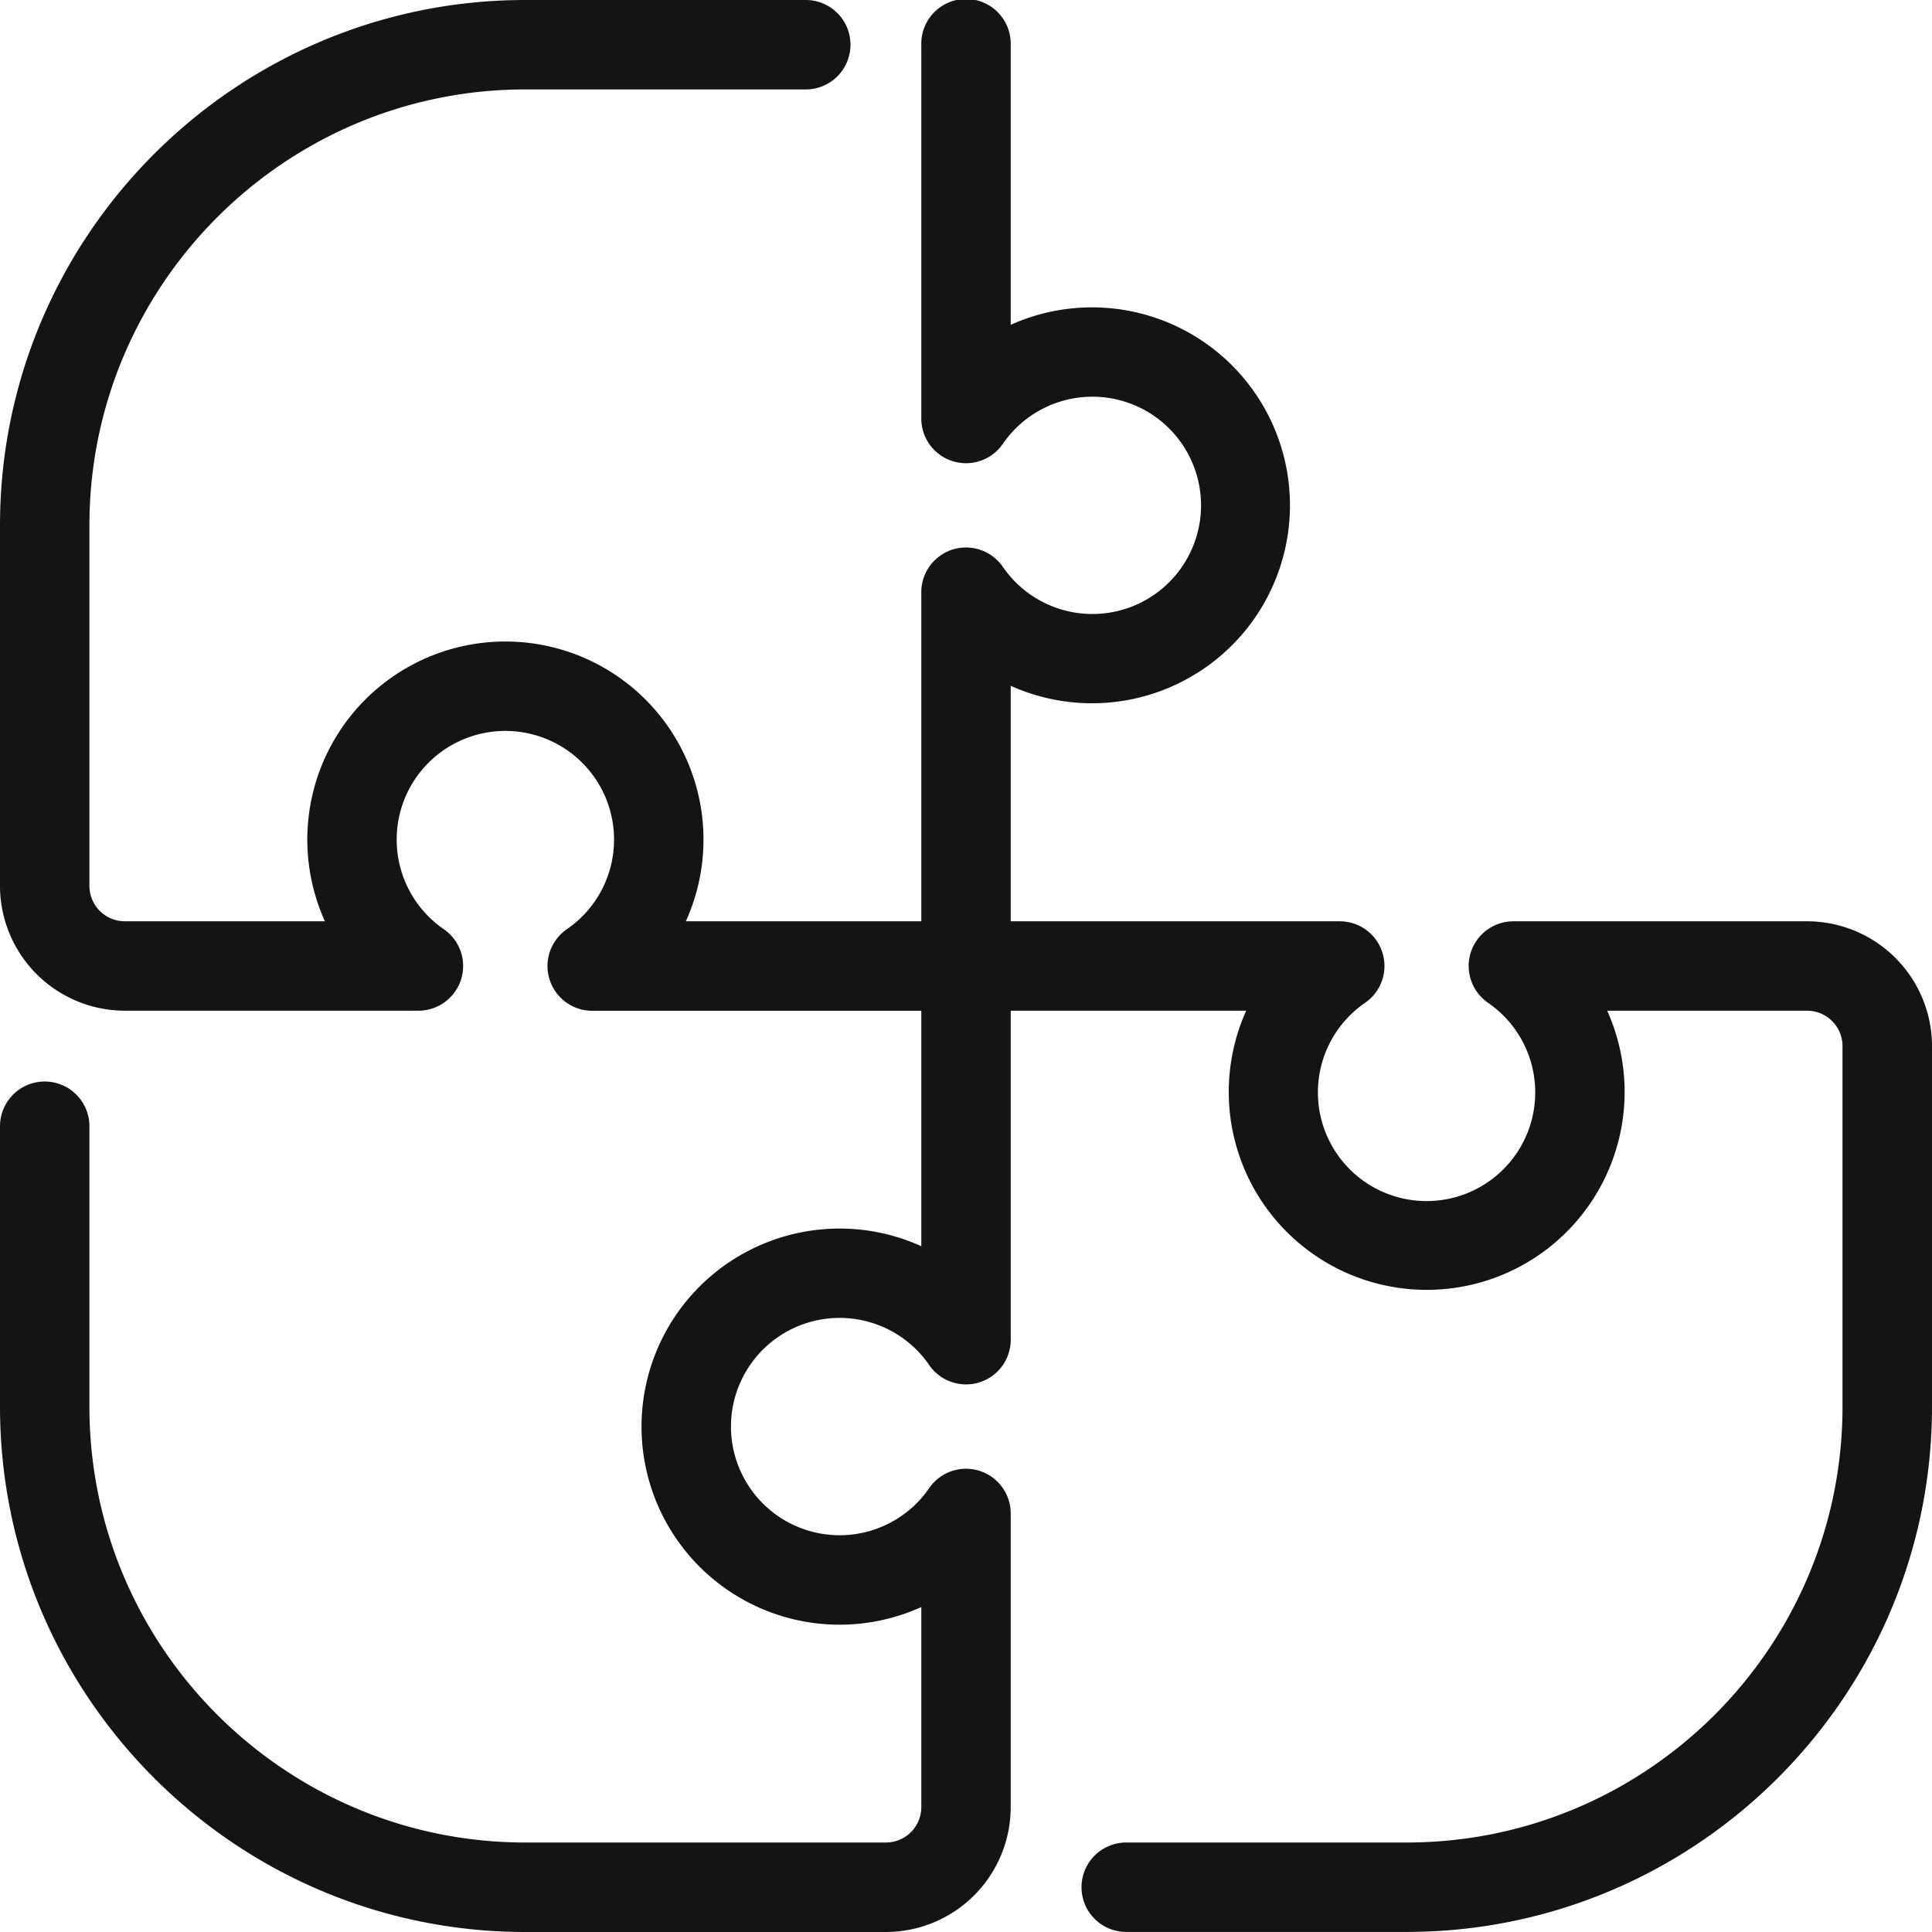 <svg id="Laag_1" data-name="Laag 1" xmlns="http://www.w3.org/2000/svg" viewBox="0 0 850.39 850.39"><defs><style>.cls-1{fill:#141414;}</style></defs><path class="cls-1" d="M795.45,405.52H666.19A19.67,19.67,0,0,0,655,441.41a47.83,47.83,0,1,1-54.16,0,19.67,19.67,0,0,0-11.14-35.89H444.87V301.86a87.13,87.13,0,1,0,0-158.88V19.68a19.68,19.68,0,1,0-39.35,0V184.21a19.68,19.68,0,0,0,35.9,11.14,47.82,47.82,0,1,1,0,54.17,19.68,19.68,0,0,0-35.9,11.14V405.51H301.89a87.19,87.19,0,1,0-165.16-20.05A87.89,87.89,0,0,0,143,405.51H54.94a15.59,15.59,0,0,1-15.58-15.59V231.25c0-105.81,86.08-191.89,191.89-191.89H354.67a19.68,19.68,0,1,0,0-39.36H231.25C103.74,0,0,103.74,0,231.25V389.92a55,55,0,0,0,55,54.95H184.22A19.68,19.68,0,0,0,195.36,409a47.84,47.84,0,1,1,54.16,0,19.68,19.68,0,0,0,11.15,35.9H405.52V548.53a87.18,87.18,0,1,0,0,158.83v88.09A15.59,15.59,0,0,1,389.93,811H231.25C125.44,811,39.36,725,39.36,619.14V495.72a19.68,19.68,0,0,0-39.36,0V619.14C0,746.65,103.74,850.39,231.25,850.39H389.94a55,55,0,0,0,54.93-54.94V666.19A19.67,19.67,0,0,0,409,655a47.83,47.83,0,1,1,0-54.16,19.68,19.68,0,0,0,35.89-11.15V444.87H548.53a87.12,87.12,0,1,0,158.89,0h88A15.6,15.6,0,0,1,811,460.46V619.14C811,725,725,811,619.13,811H495.72a19.68,19.68,0,0,0,0,39.36H619.13c127.52,0,231.26-103.74,231.26-231.25V460.46A55,55,0,0,0,795.45,405.52Z"/></svg>